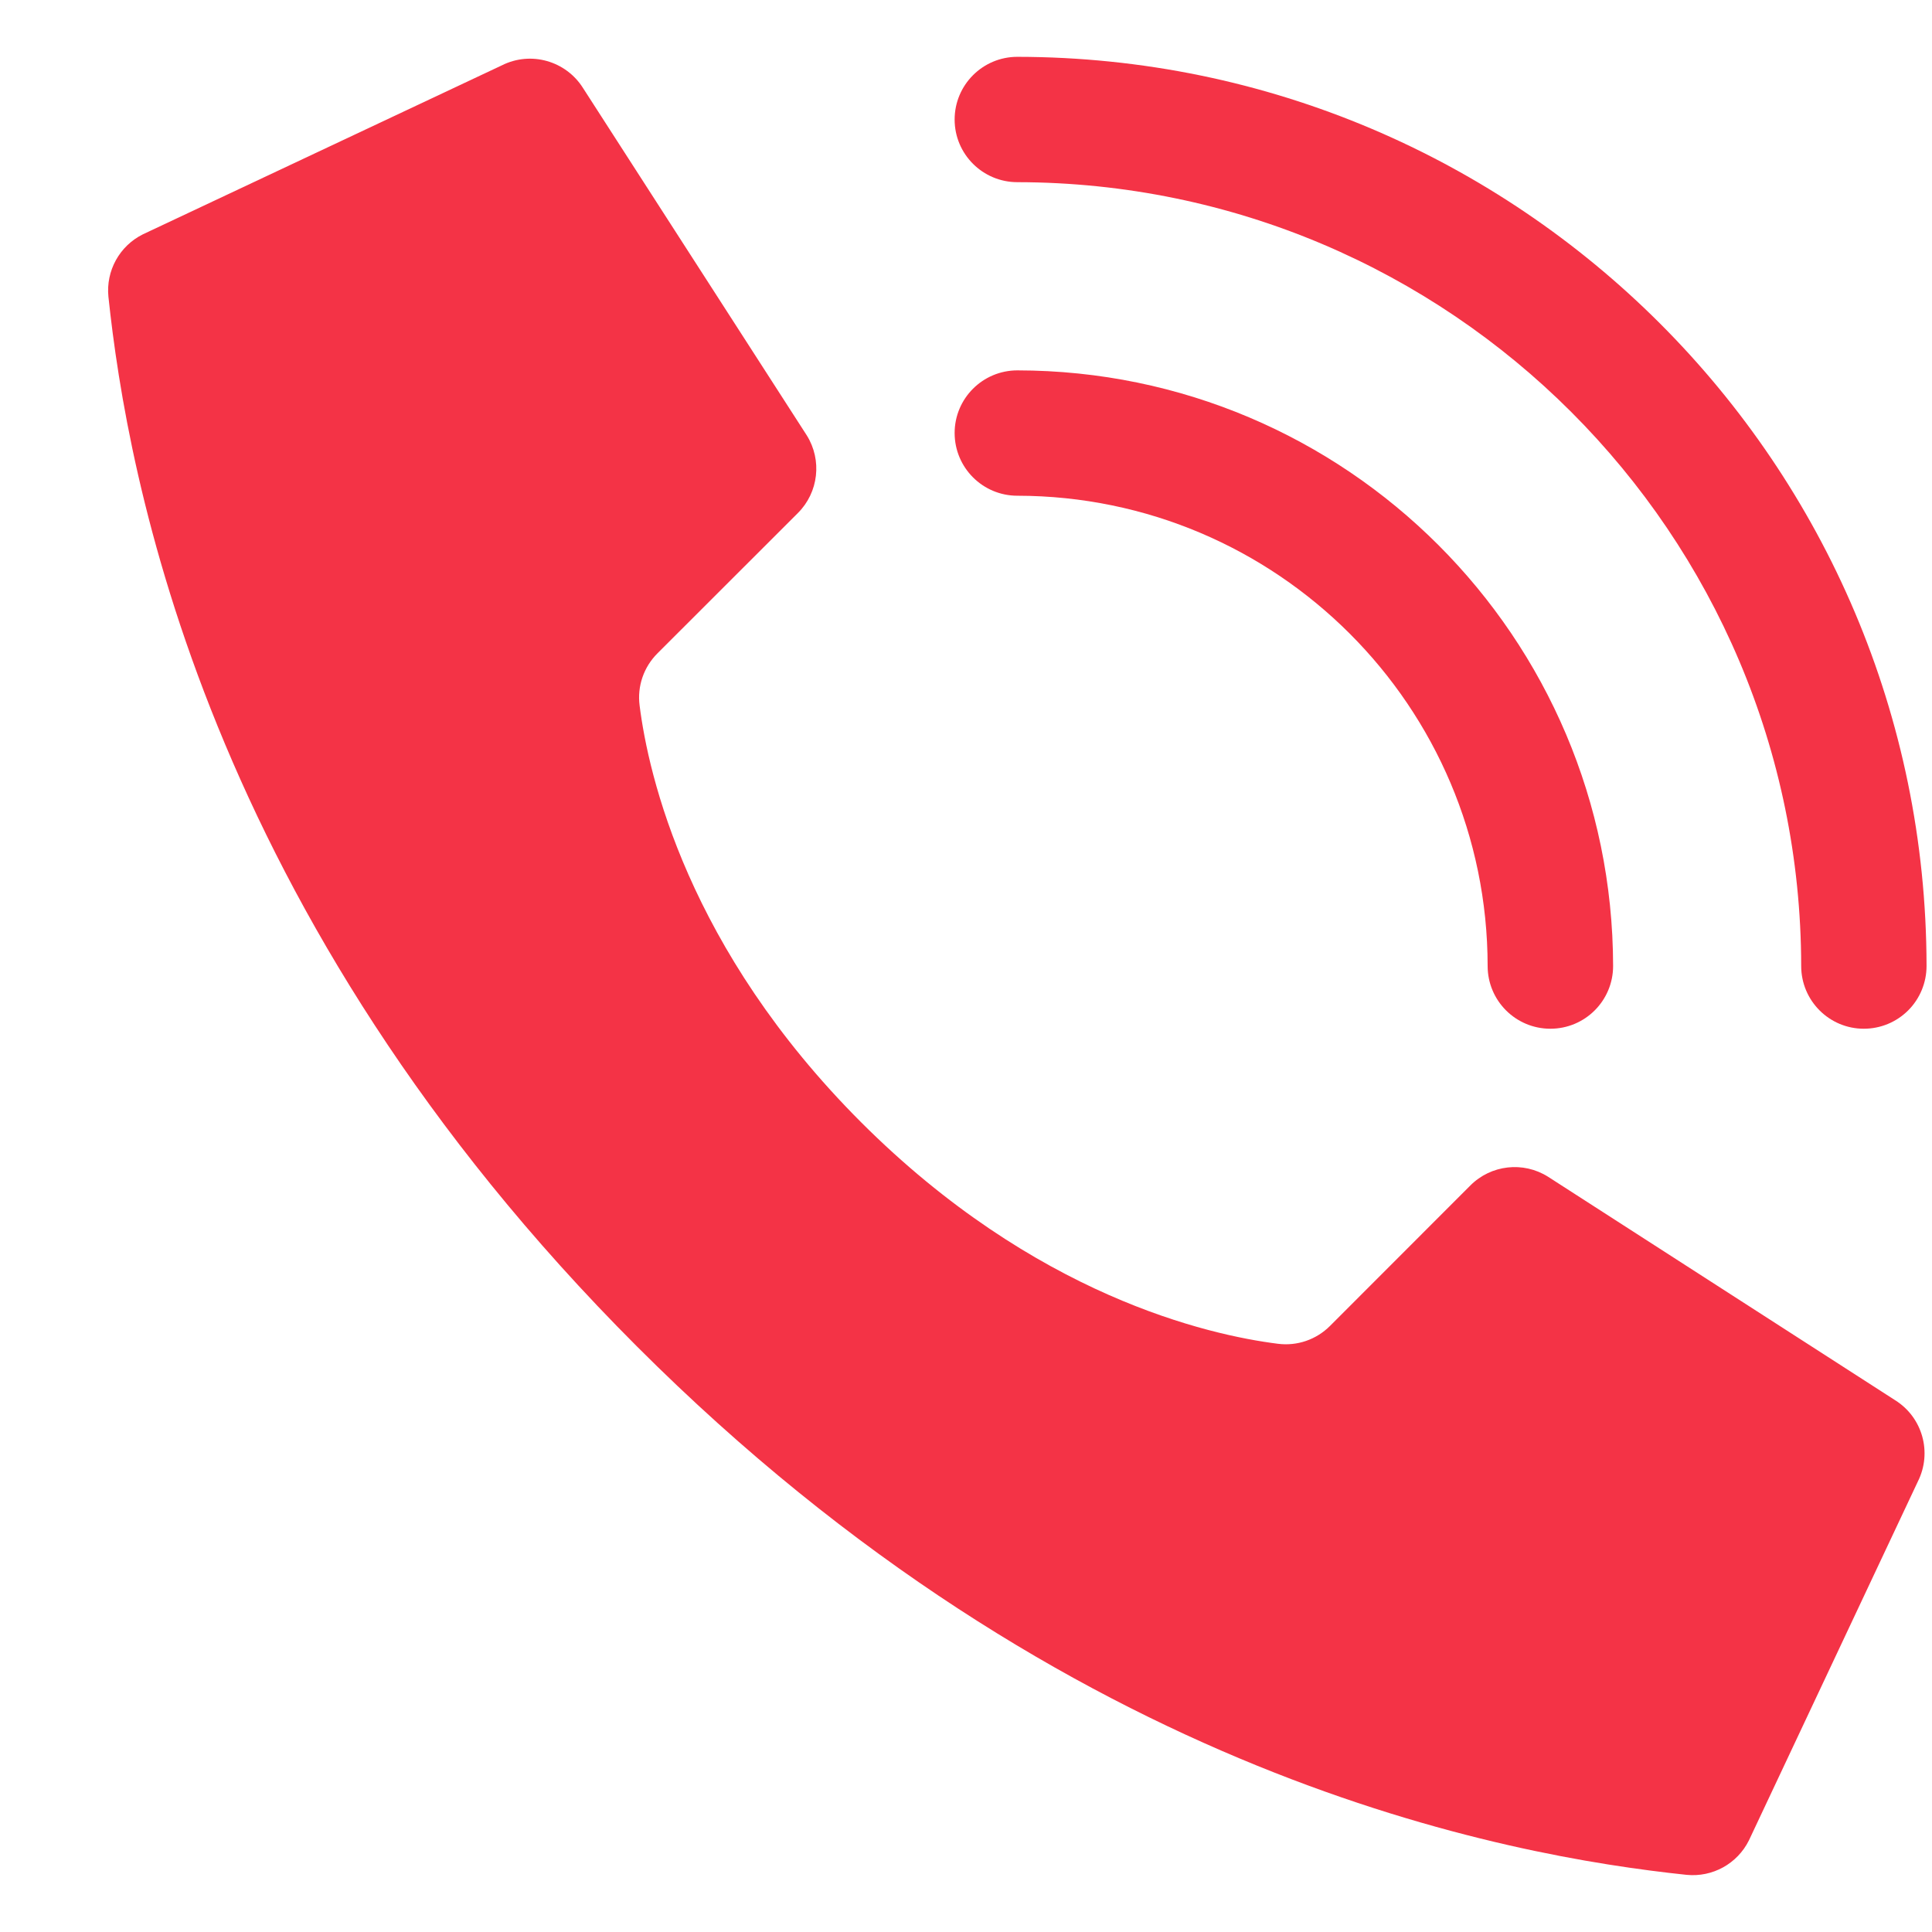 <svg width="17" height="17" viewBox="0 0 17 17" fill="none" xmlns="http://www.w3.org/2000/svg">
<path d="M7.577 9.875C6.05 8.347 5.705 6.82 5.628 6.208C5.606 6.039 5.664 5.87 5.785 5.749L7.021 4.514C7.203 4.332 7.235 4.049 7.099 3.831L5.131 0.776C4.98 0.535 4.671 0.447 4.416 0.575L1.257 2.062C1.052 2.164 0.931 2.382 0.954 2.611C1.12 4.183 1.805 8.048 5.604 11.847C9.402 15.646 13.267 16.331 14.84 16.497C15.069 16.52 15.287 16.399 15.389 16.194L16.876 13.035C17.003 12.781 16.917 12.472 16.676 12.321L13.621 10.354C13.403 10.217 13.12 10.249 12.938 10.431L11.703 11.667C11.582 11.788 11.413 11.846 11.244 11.824C10.632 11.747 9.105 11.402 7.577 9.875Z" fill="#F43346"/>
<path d="M13.642 9.052C13.337 9.052 13.09 8.805 13.09 8.5C13.088 6.216 11.236 4.365 8.952 4.362C8.647 4.362 8.4 4.115 8.4 3.81C8.4 3.506 8.647 3.259 8.952 3.259C11.845 3.262 14.19 5.607 14.194 8.5C14.194 8.805 13.947 9.052 13.642 9.052Z" fill="#F43346"/>
<path d="M16.4 9.052C16.096 9.052 15.849 8.805 15.849 8.5C15.844 4.693 12.759 1.608 8.952 1.603C8.647 1.603 8.4 1.356 8.4 1.052C8.4 0.747 8.647 0.5 8.952 0.5C13.368 0.505 16.947 4.084 16.952 8.5C16.952 8.646 16.894 8.787 16.791 8.89C16.687 8.994 16.547 9.052 16.4 9.052Z" fill="#F43346"/>
</svg>

